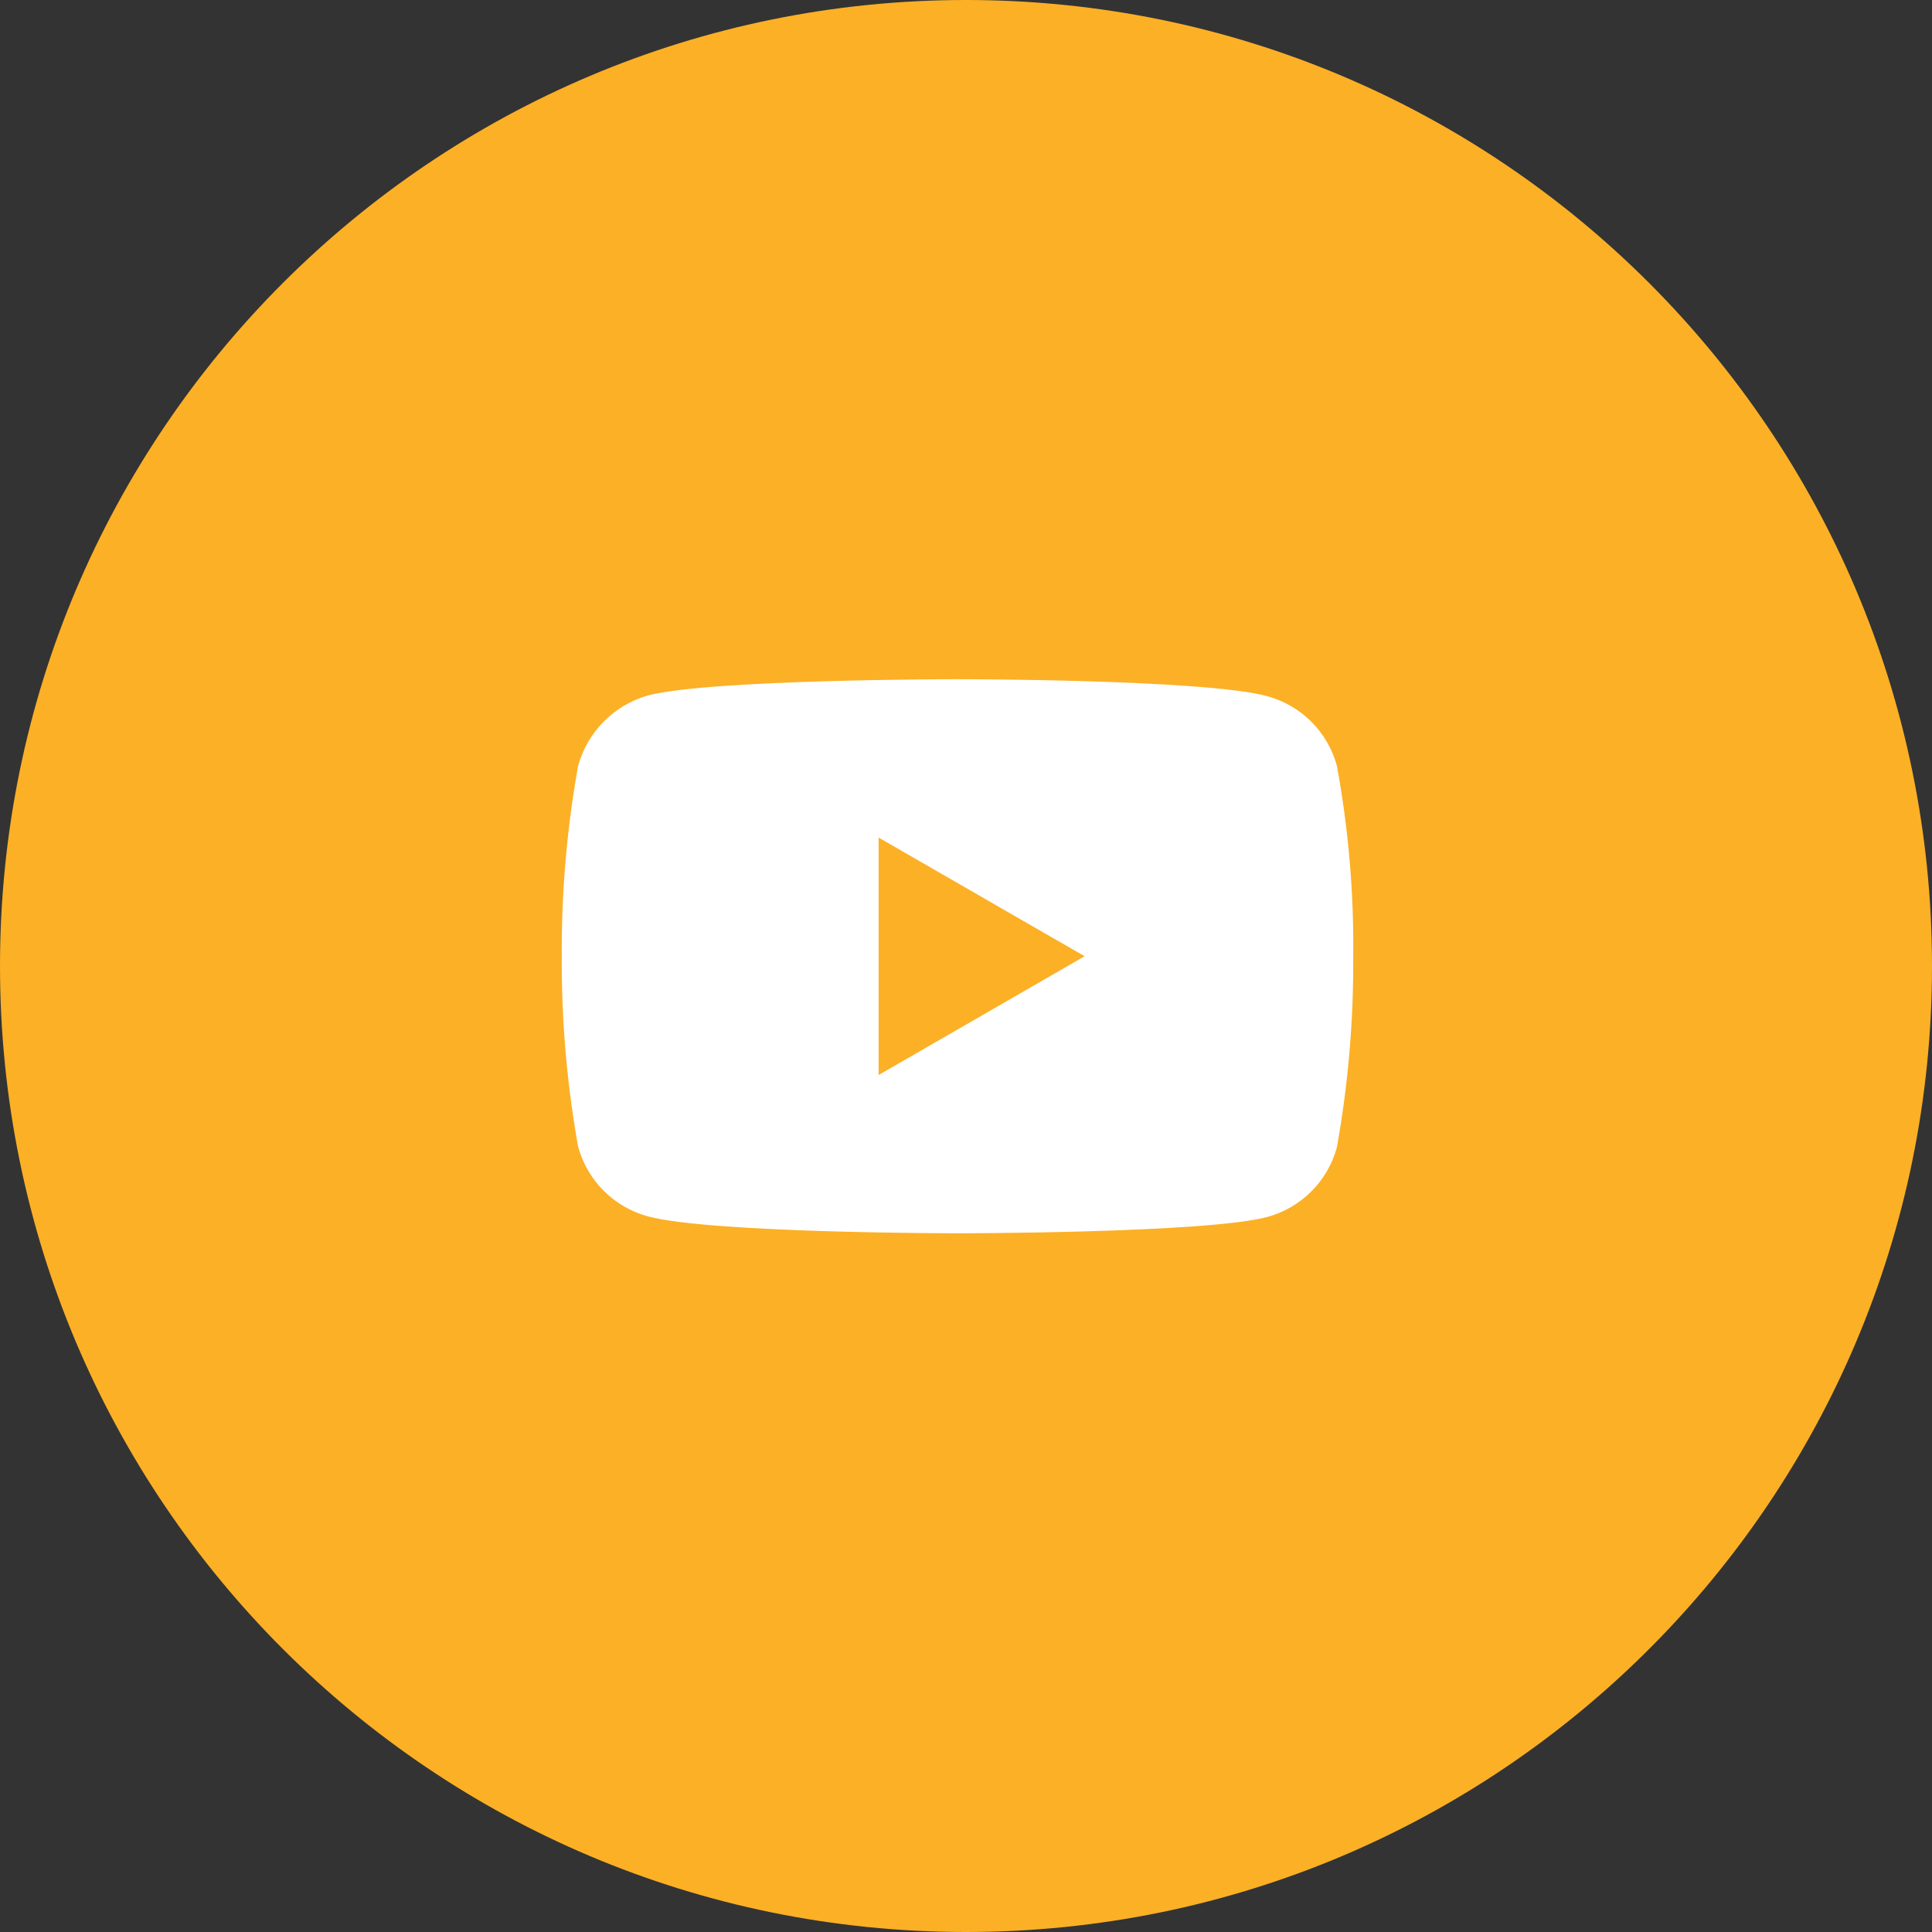 <?xml version="1.0" encoding="UTF-8"?>
<svg xmlns="http://www.w3.org/2000/svg" width="40" height="40" viewBox="0 0 40 40" fill="none">
  <rect x="0" y="0" width="40" height="40" fill="#333333" stroke="none"/>
  <path d="M20 40C31.046 40 40 31.046 40 20C40 8.954 31.046 0 20 0C8.954 0 0 8.954 0 20C0 31.046 8.954 40 20 40Z" fill="#FCB026"></path>
  <path d="M27.679 15.857C27.586 15.511 27.403 15.196 27.15 14.942C26.896 14.689 26.581 14.507 26.235 14.413C24.955 14.062 19.824 14.062 19.824 14.062C19.824 14.062 14.695 14.062 13.413 14.399C13.067 14.498 12.753 14.684 12.5 14.939C12.247 15.194 12.064 15.51 11.969 15.857C11.736 17.157 11.623 18.476 11.631 19.797C11.623 21.119 11.736 22.438 11.969 23.739C12.063 24.085 12.245 24.4 12.499 24.653C12.752 24.907 13.067 25.089 13.413 25.183C14.709 25.534 19.824 25.534 19.824 25.534C19.824 25.534 24.953 25.534 26.235 25.197C26.581 25.103 26.896 24.92 27.15 24.667C27.403 24.414 27.586 24.099 27.679 23.753C27.912 22.452 28.025 21.133 28.017 19.812C28.032 18.486 27.919 17.161 27.679 15.857ZM18.191 22.257V17.341L22.456 19.798L18.191 22.257Z" fill="white"></path>
</svg>
